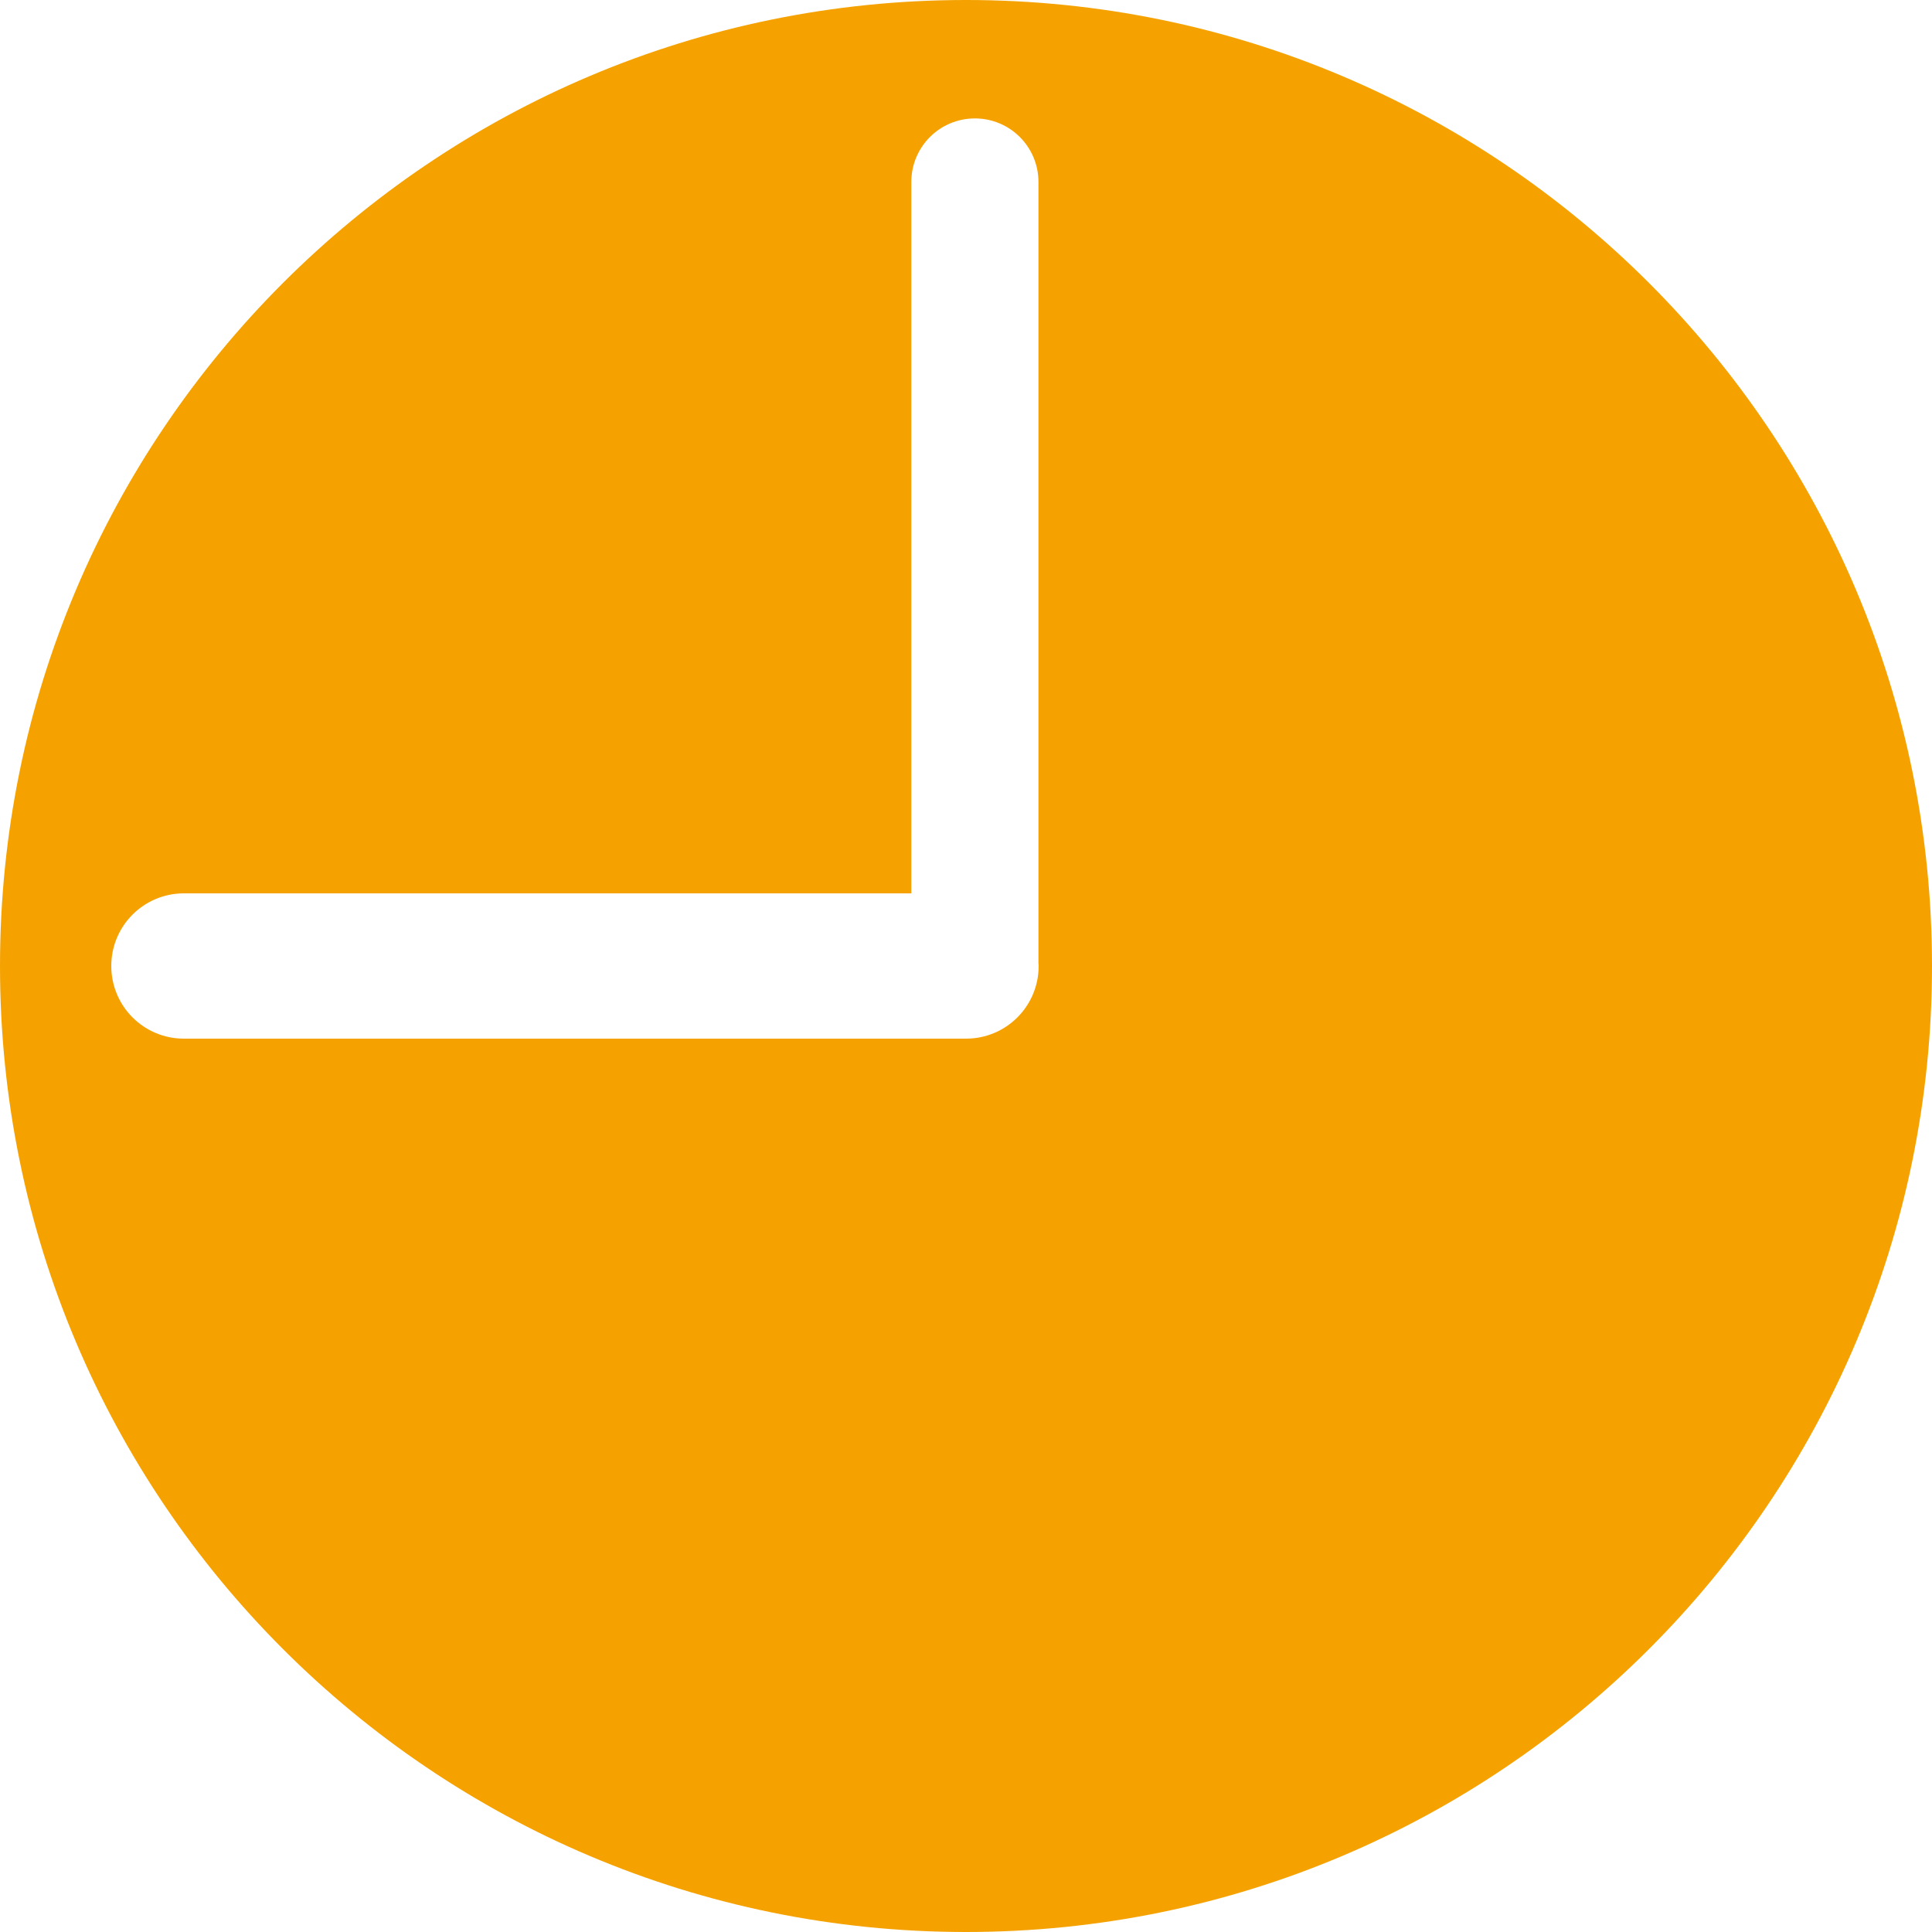 <?xml version="1.0" encoding="UTF-8"?>
<svg id="_レイヤー_2" data-name="レイヤー 2" xmlns="http://www.w3.org/2000/svg" viewBox="0 0 100 100">
  <defs>
    <style>
      .cls-1 {
        fill: none;
        opacity: .43;
      }

      .cls-2 {
        fill: #f5a200;
      }
    </style>
  </defs>
  <g id="_レイヤー_1-2" data-name="レイヤー 1">
    <g>
      <path class="cls-2" d="M50,0C22.39,0,0,22.39,0,50s22.39,50,50,50,50-22.39,50-50S77.61,0,50,0ZM53.76,49.9s0,.03,0,.05c0,.02,0,.03,0,.05,0,2.08-1.68,3.76-3.76,3.76H9.52c-2.08,0-3.76-1.68-3.76-3.76s1.68-3.76,3.76-3.76h37.65V9.42c0-1.82,1.47-3.29,3.29-3.29s3.29,1.47,3.29,3.29v40.48Z"/>
      <rect class="cls-1" width="100" height="100"/>
    </g>
  </g>
</svg>